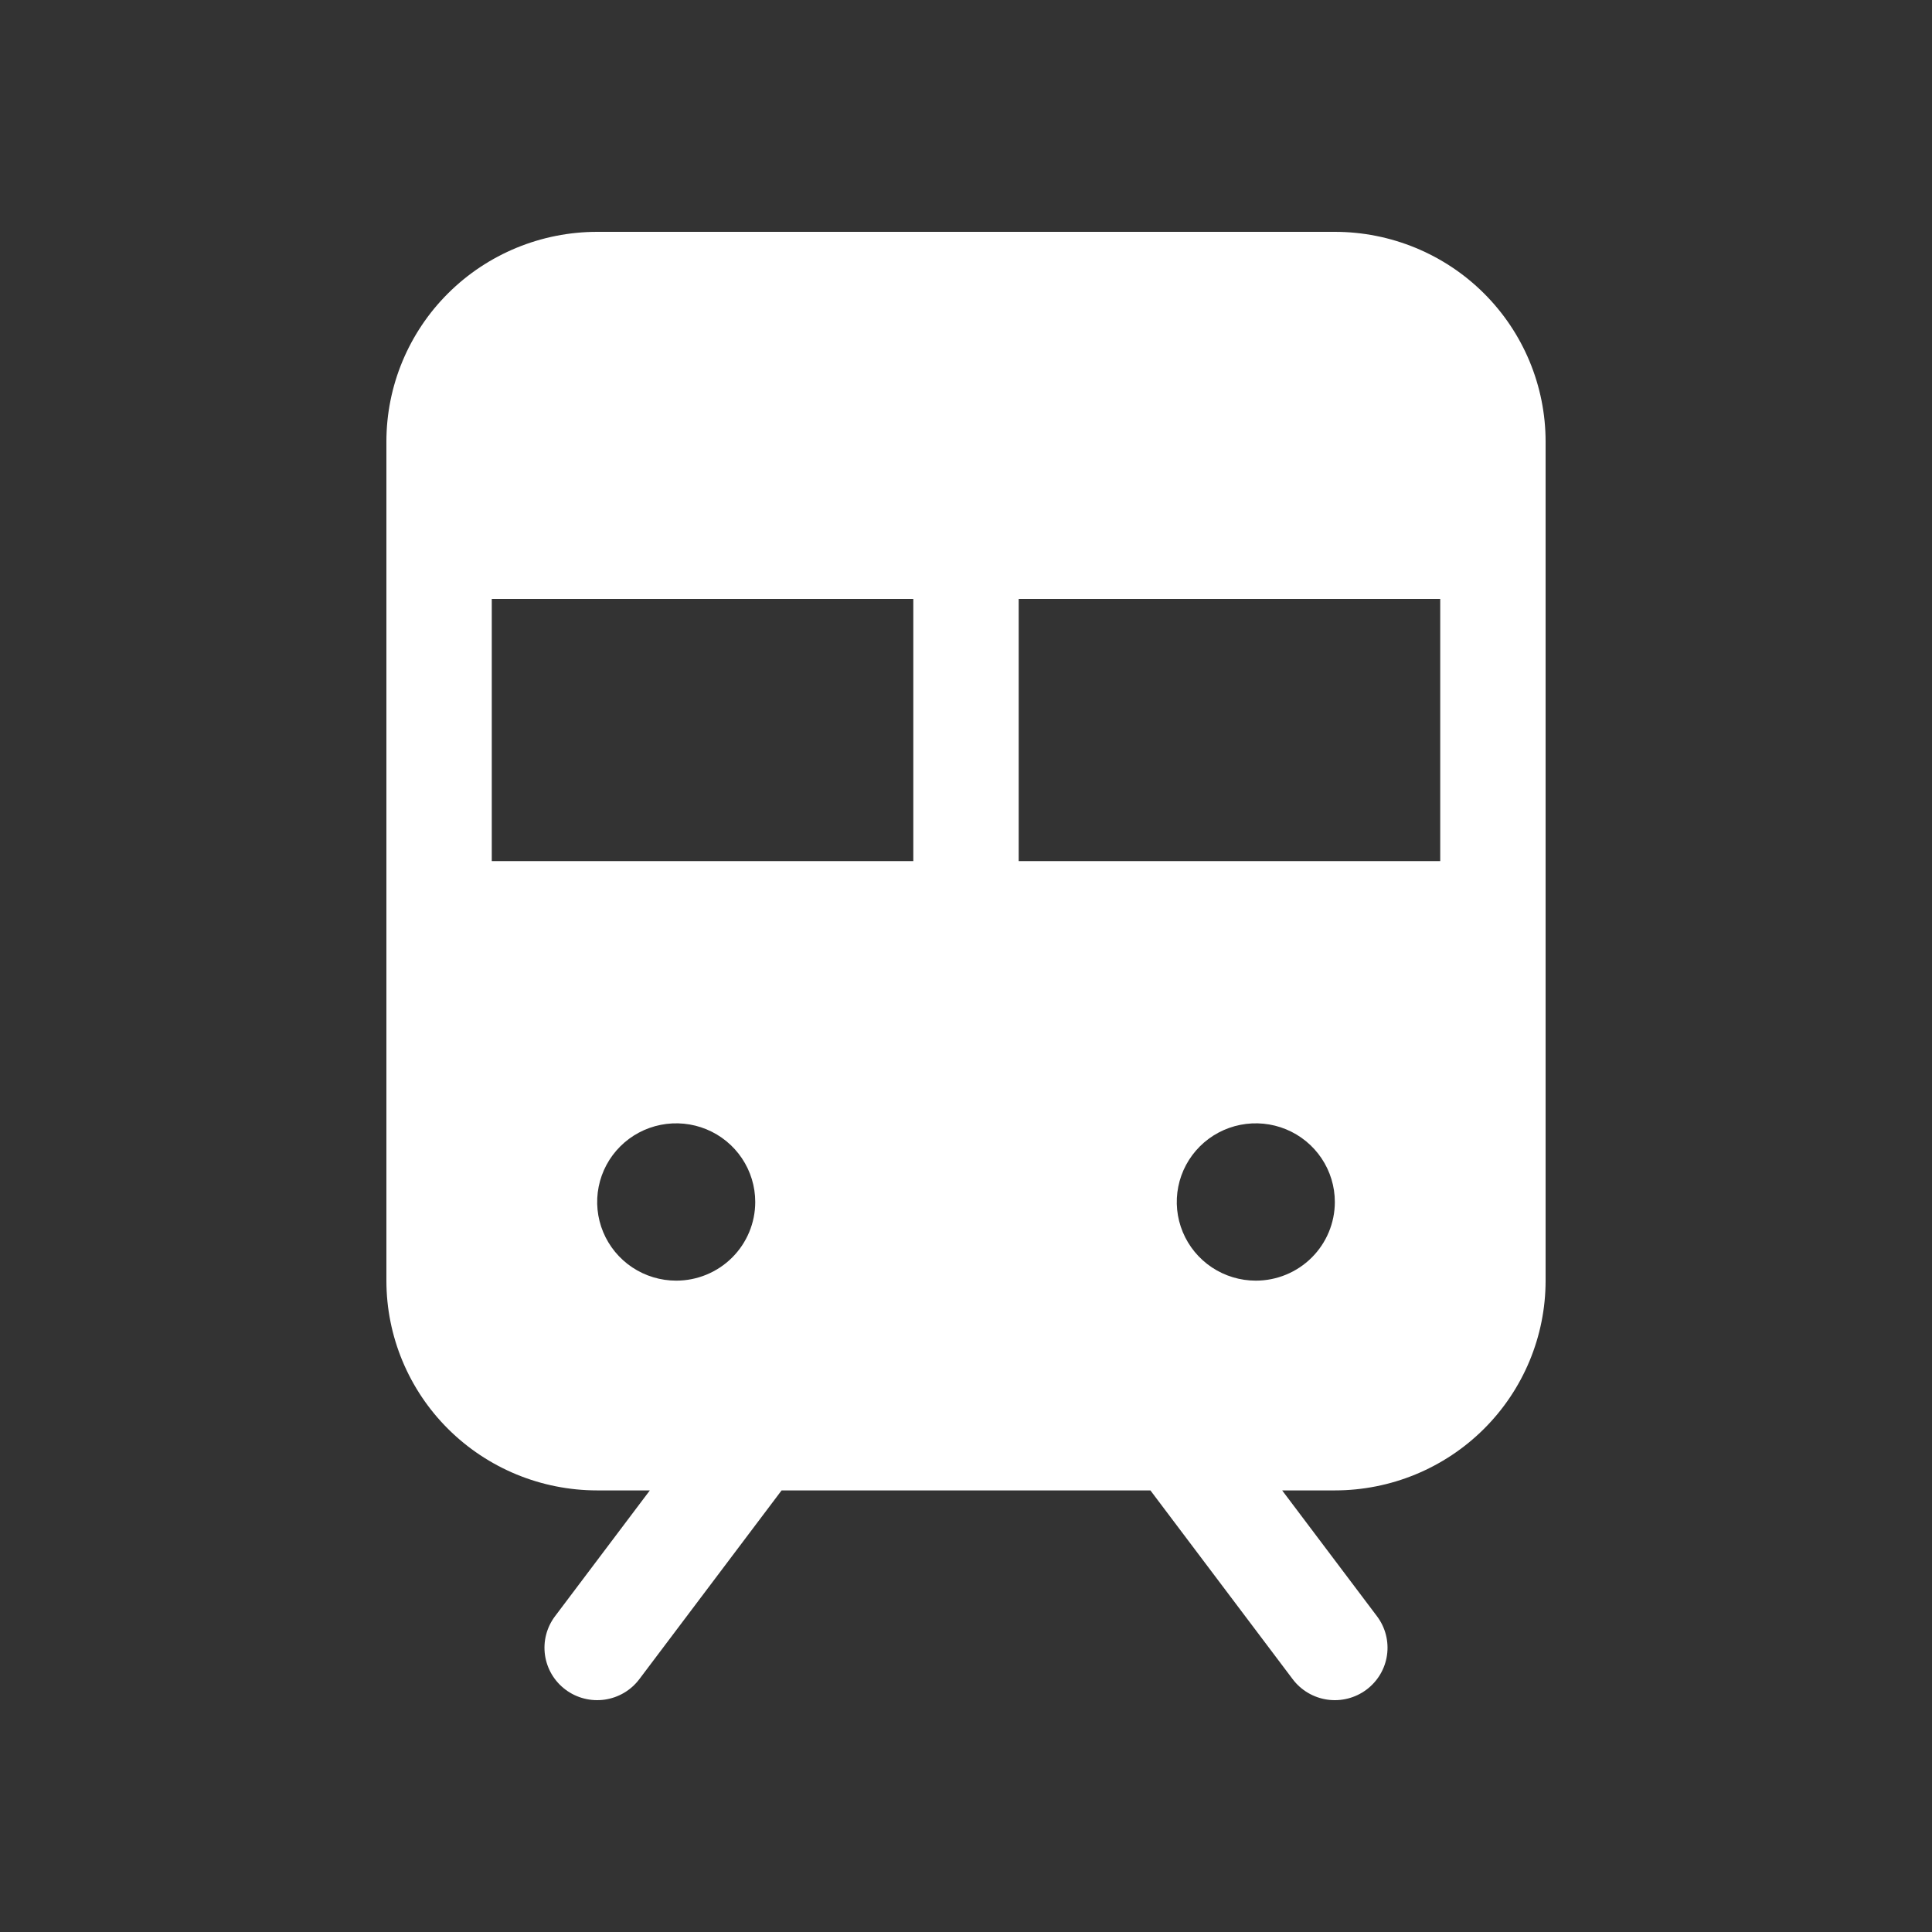 <svg width="100" height="100" viewBox="0 0 100 100" fill="none" xmlns="http://www.w3.org/2000/svg">
<rect x="0" y="0" width="100" height="100" fill="#333333" stroke="none"/>
<path d="M69.091 12H30.909C28.016 12 25.241 13.144 23.195 15.18C21.149 17.216 20 19.978 20 22.857V66.286C20 69.165 21.149 71.927 23.195 73.963C25.241 75.999 28.016 77.143 30.909 77.143H33.636L28.727 83.657C28.512 83.942 28.356 84.267 28.267 84.612C28.178 84.957 28.159 85.317 28.209 85.67C28.26 86.022 28.38 86.362 28.562 86.669C28.745 86.975 28.986 87.243 29.273 87.457C29.559 87.671 29.885 87.827 30.232 87.915C30.579 88.004 30.94 88.023 31.295 87.973C31.649 87.922 31.99 87.803 32.299 87.621C32.607 87.44 32.876 87.199 33.091 86.914L40.455 77.143H59.545L66.909 86.914C67.343 87.49 67.989 87.871 68.705 87.973C69.421 88.075 70.149 87.889 70.727 87.457C71.306 87.025 71.689 86.382 71.791 85.67C71.893 84.957 71.707 84.233 71.273 83.657L66.364 77.143H69.091C71.984 77.143 74.759 75.999 76.805 73.963C78.851 71.927 80 69.165 80 66.286V22.857C80 19.978 78.851 17.216 76.805 15.18C74.759 13.144 71.984 12 69.091 12ZM35 66.286C34.191 66.286 33.4 66.047 32.727 65.6C32.054 65.152 31.53 64.516 31.221 63.772C30.911 63.028 30.83 62.21 30.988 61.42C31.145 60.63 31.535 59.905 32.107 59.335C32.679 58.766 33.408 58.378 34.202 58.221C34.995 58.064 35.818 58.145 36.566 58.453C37.313 58.761 37.952 59.283 38.401 59.952C38.851 60.622 39.091 61.409 39.091 62.214C39.091 63.294 38.66 64.33 37.893 65.093C37.126 65.857 36.085 66.286 35 66.286ZM47.273 44.571H25.454V31H47.273V44.571ZM65 66.286C64.191 66.286 63.4 66.047 62.727 65.6C62.054 65.152 61.53 64.516 61.221 63.772C60.911 63.028 60.83 62.21 60.988 61.42C61.145 60.63 61.535 59.905 62.107 59.335C62.679 58.766 63.408 58.378 64.202 58.221C64.996 58.064 65.818 58.145 66.566 58.453C67.313 58.761 67.952 59.283 68.401 59.952C68.851 60.622 69.091 61.409 69.091 62.214C69.091 63.294 68.66 64.33 67.893 65.093C67.126 65.857 66.085 66.286 65 66.286ZM74.546 44.571H52.727V31H74.546V44.571Z" fill="white"/>
</svg>
